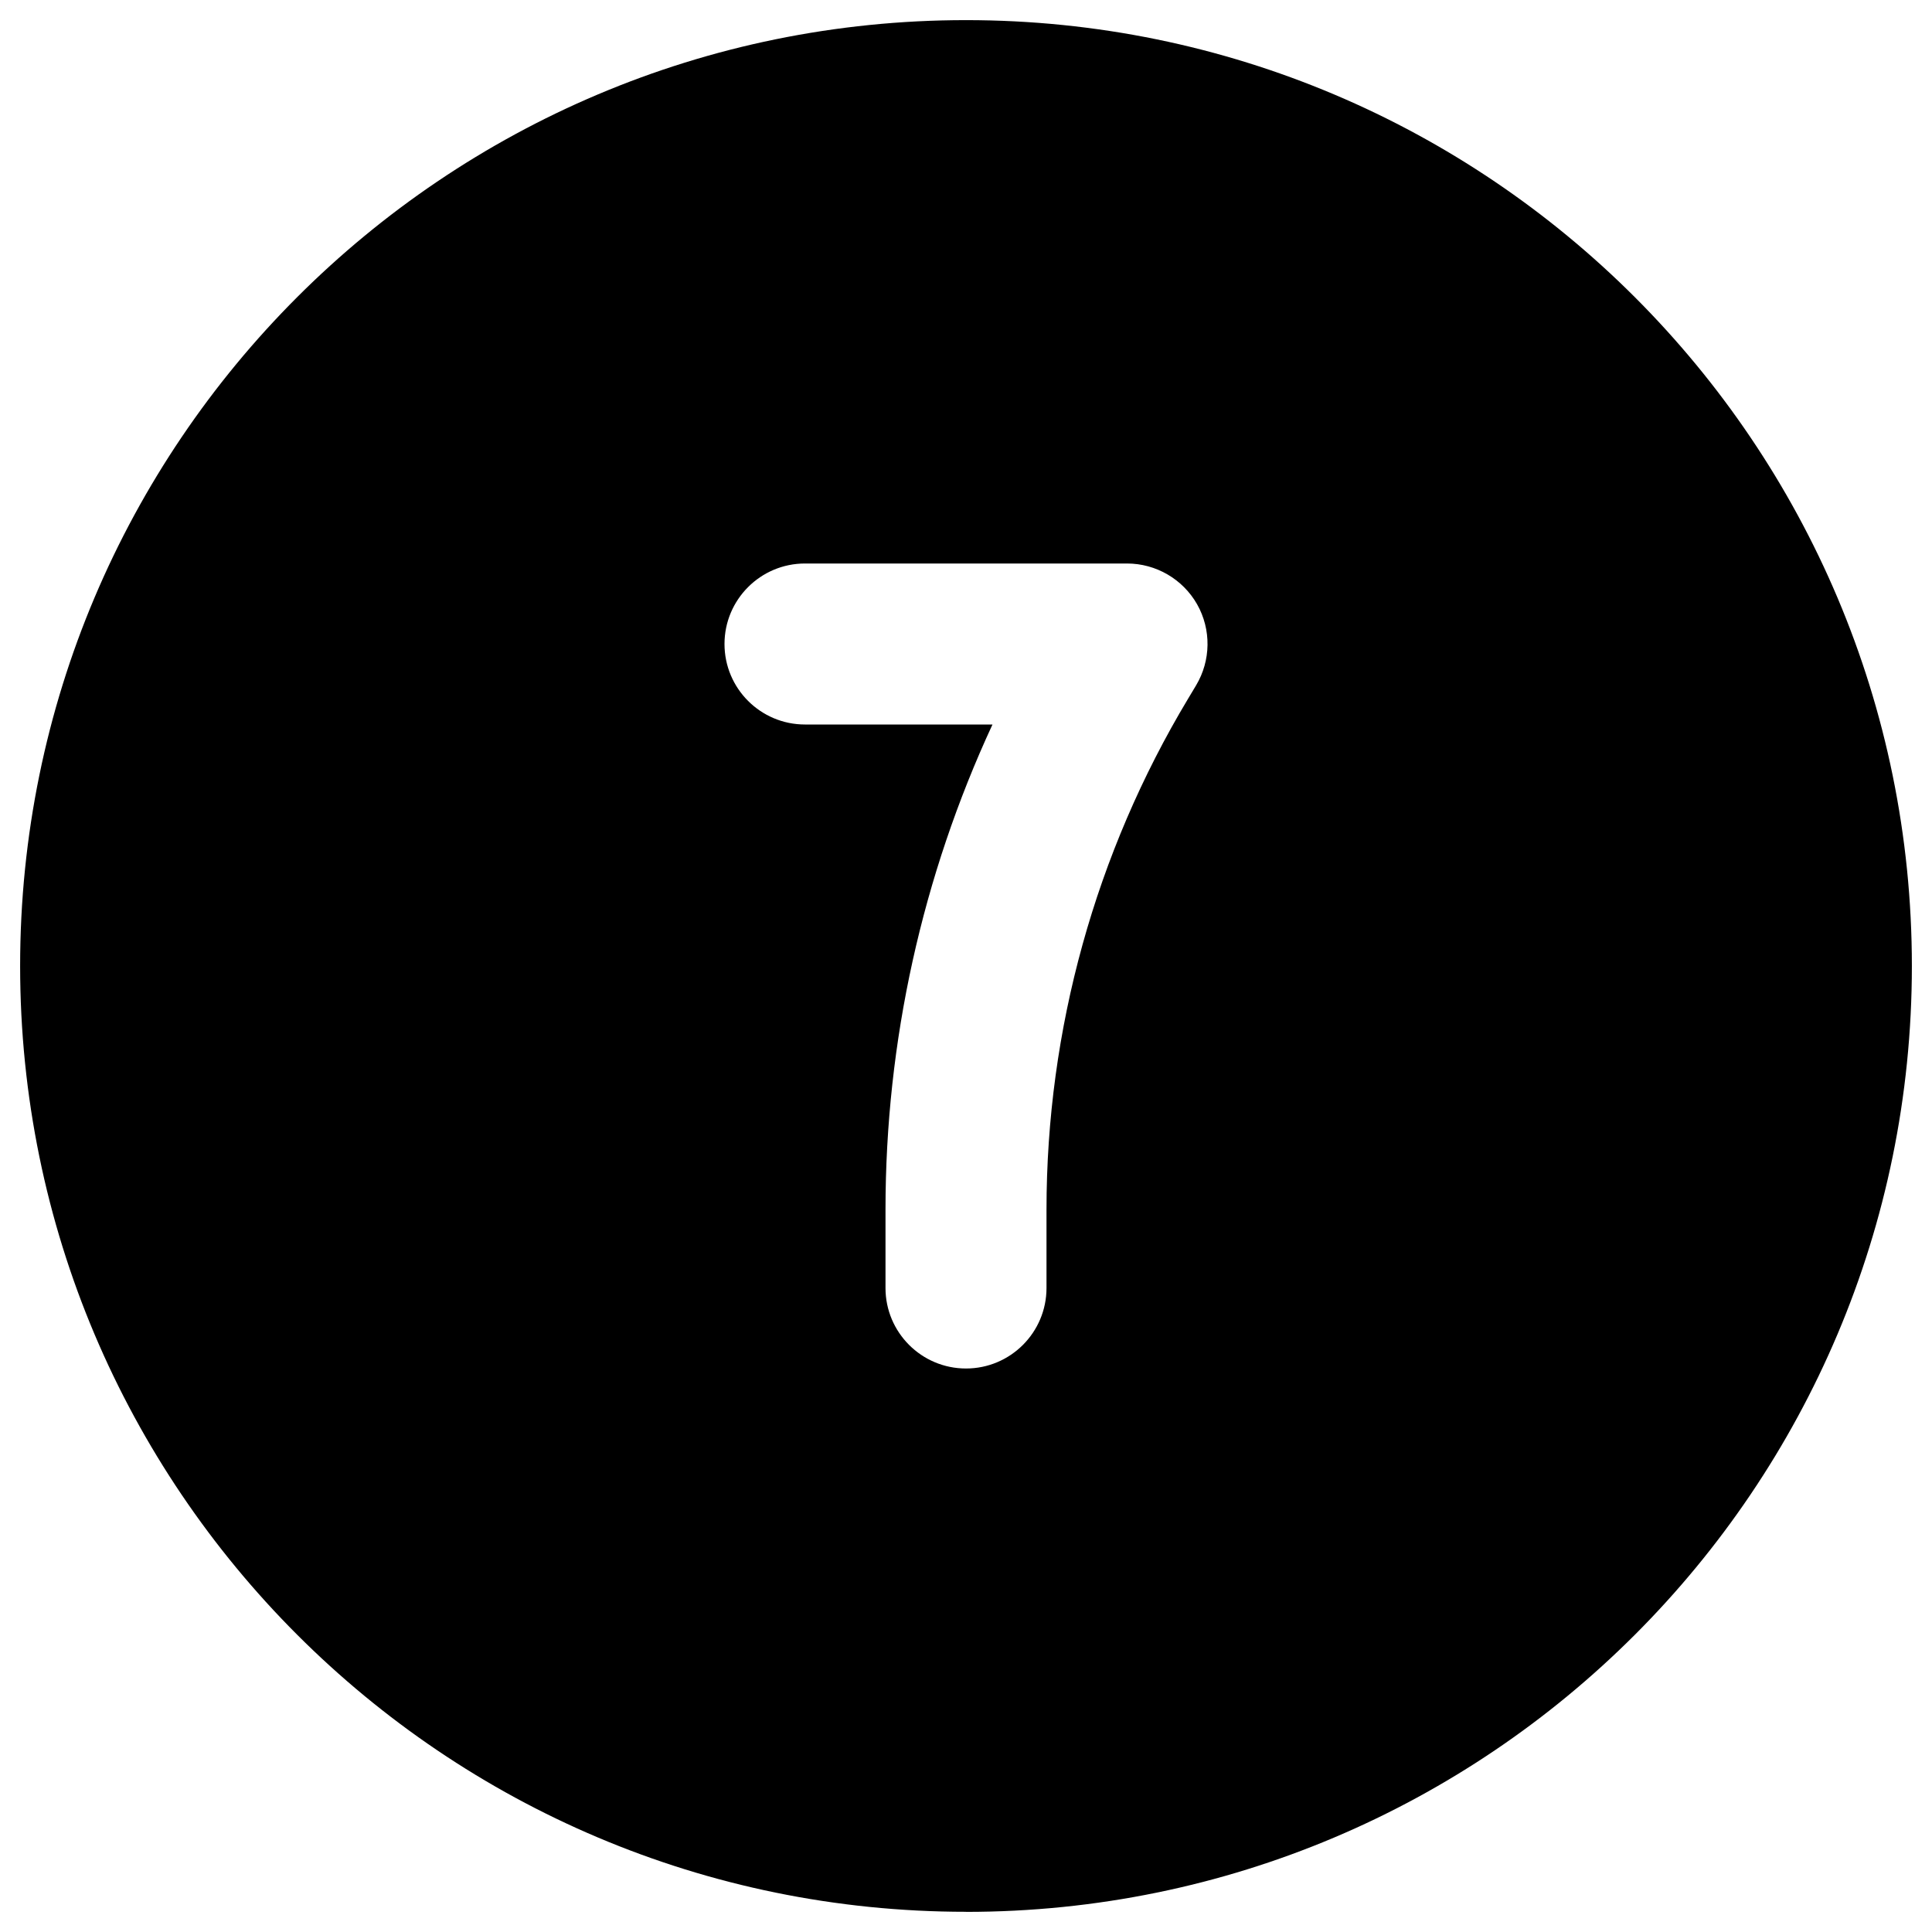 <svg xmlns="http://www.w3.org/2000/svg" fill="none" viewBox="0 0 24 24" id="Number-Seven-Circle--Streamline-Ultimate"><desc>Number Seven Circle Streamline Icon: https://streamlinehq.com</desc><path fill="#000000" fill-rule="evenodd" d="M12 23.75c6.489 0 11.75 -5.261 11.75 -11.75C23.75 5.51 18.489 0.25 12 0.25 5.511 0.25 0.25 5.51 0.25 11.999c0 6.489 5.261 11.75 11.75 11.75ZM10 7c-0.552 0 -1 0.448 -1 1s0.448 1 1 1h2.329C11.456 10.883 11 12.939 11 15.026V16c0 0.552 0.448 1 1 1s1 -0.448 1 -1v-0.974c0 -2.235 0.608 -4.429 1.758 -6.345l0.1 -0.167c0.185 -0.309 0.19 -0.694 0.013 -1.007C14.693 7.194 14.36 7 14 7h-4Z" clip-rule="evenodd" stroke-width="1"></path></svg>